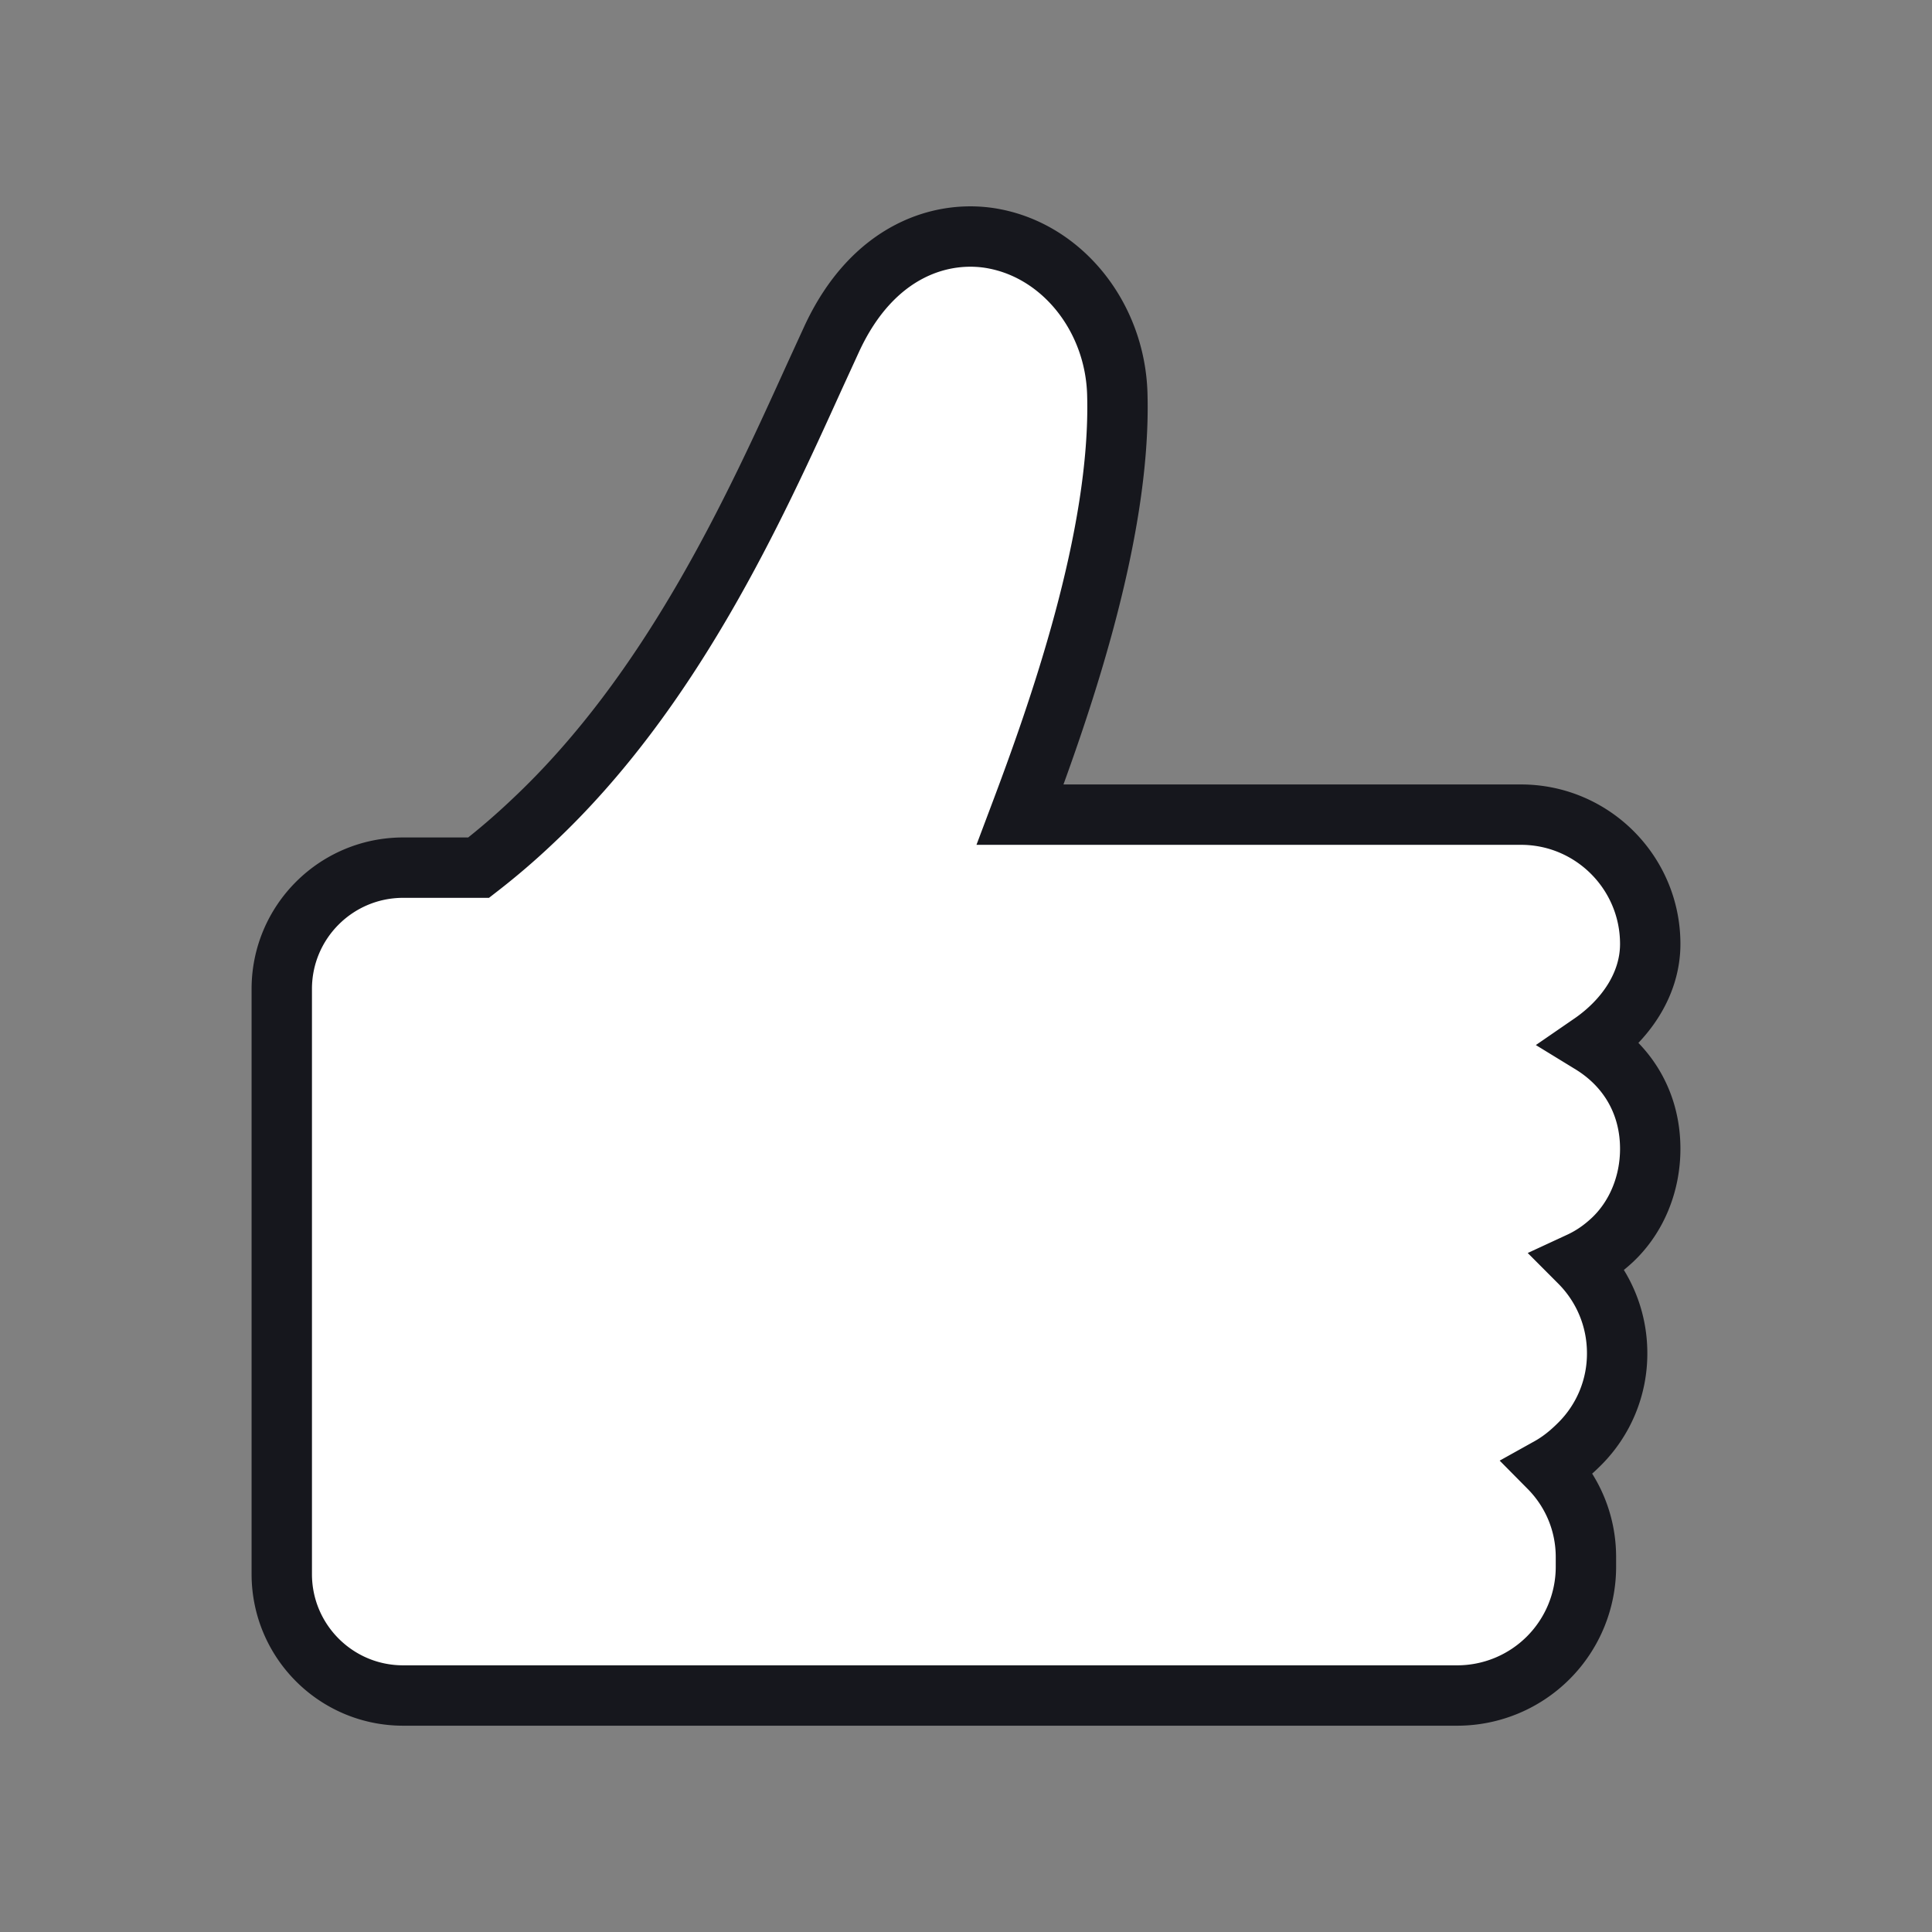 <svg width="32" height="32" viewBox="0 0 32 32" xmlns="http://www.w3.org/2000/svg">
    <rect x="0" y="0" width="32" height="32" fill="#808080" stroke="none"/>
    <g fill="none" fill-rule="evenodd">
        <path d="M27.333 19.028c0-.753-.368-1.37-.977-1.743.564-.388.977-.977.977-1.65 0-1.182-.96-2.142-2.141-2.142h-8.296c.61-1.62 1.679-4.598 1.61-6.97-.037-1.255-.883-2.334-2.014-2.563-.865-.177-2.035.17-2.721 1.665l-.282.615c-.997 2.197-2.364 5.207-4.677 7.373-.285.27-.576.519-.884.758h-1.25c-1.111 0-2.011.9-2.011 2.01v9.69c0 1.112.9 2.012 2.01 2.012h17.459a2.132 2.132 0 0 0 2.132-2.132v-.16c0-.575-.23-1.098-.61-1.482.203-.113.365-.252.506-.393a2.11 2.11 0 0 0 .621-1.503c0-.588-.237-1.12-.622-1.506.242-.112.41-.247.537-.364.403-.376.633-.928.633-1.515z" fill="#FFF"/>
        <path d="M27.333 19.028c0-.753-.368-1.37-.977-1.743.564-.388.977-.977.977-1.65 0-1.182-.96-2.142-2.141-2.142h-8.296c.61-1.62 1.679-4.598 1.61-6.97-.037-1.255-.883-2.334-2.014-2.563-.865-.177-2.035.17-2.721 1.665l-.282.615c-.997 2.197-2.364 5.207-4.677 7.373-.285.27-.576.519-.884.758h-1.25c-1.111 0-2.011.9-2.011 2.01v9.69c0 1.112.9 2.012 2.01 2.012h17.459a2.132 2.132 0 0 0 2.132-2.132v-.16c0-.575-.23-1.098-.61-1.482.203-.113.365-.252.506-.393a2.11 2.11 0 0 0 .621-1.503c0-.588-.237-1.12-.622-1.506.242-.112.41-.247.537-.364.403-.376.633-.928.633-1.515z" stroke="#16171D"/>
    </g>
</svg>
